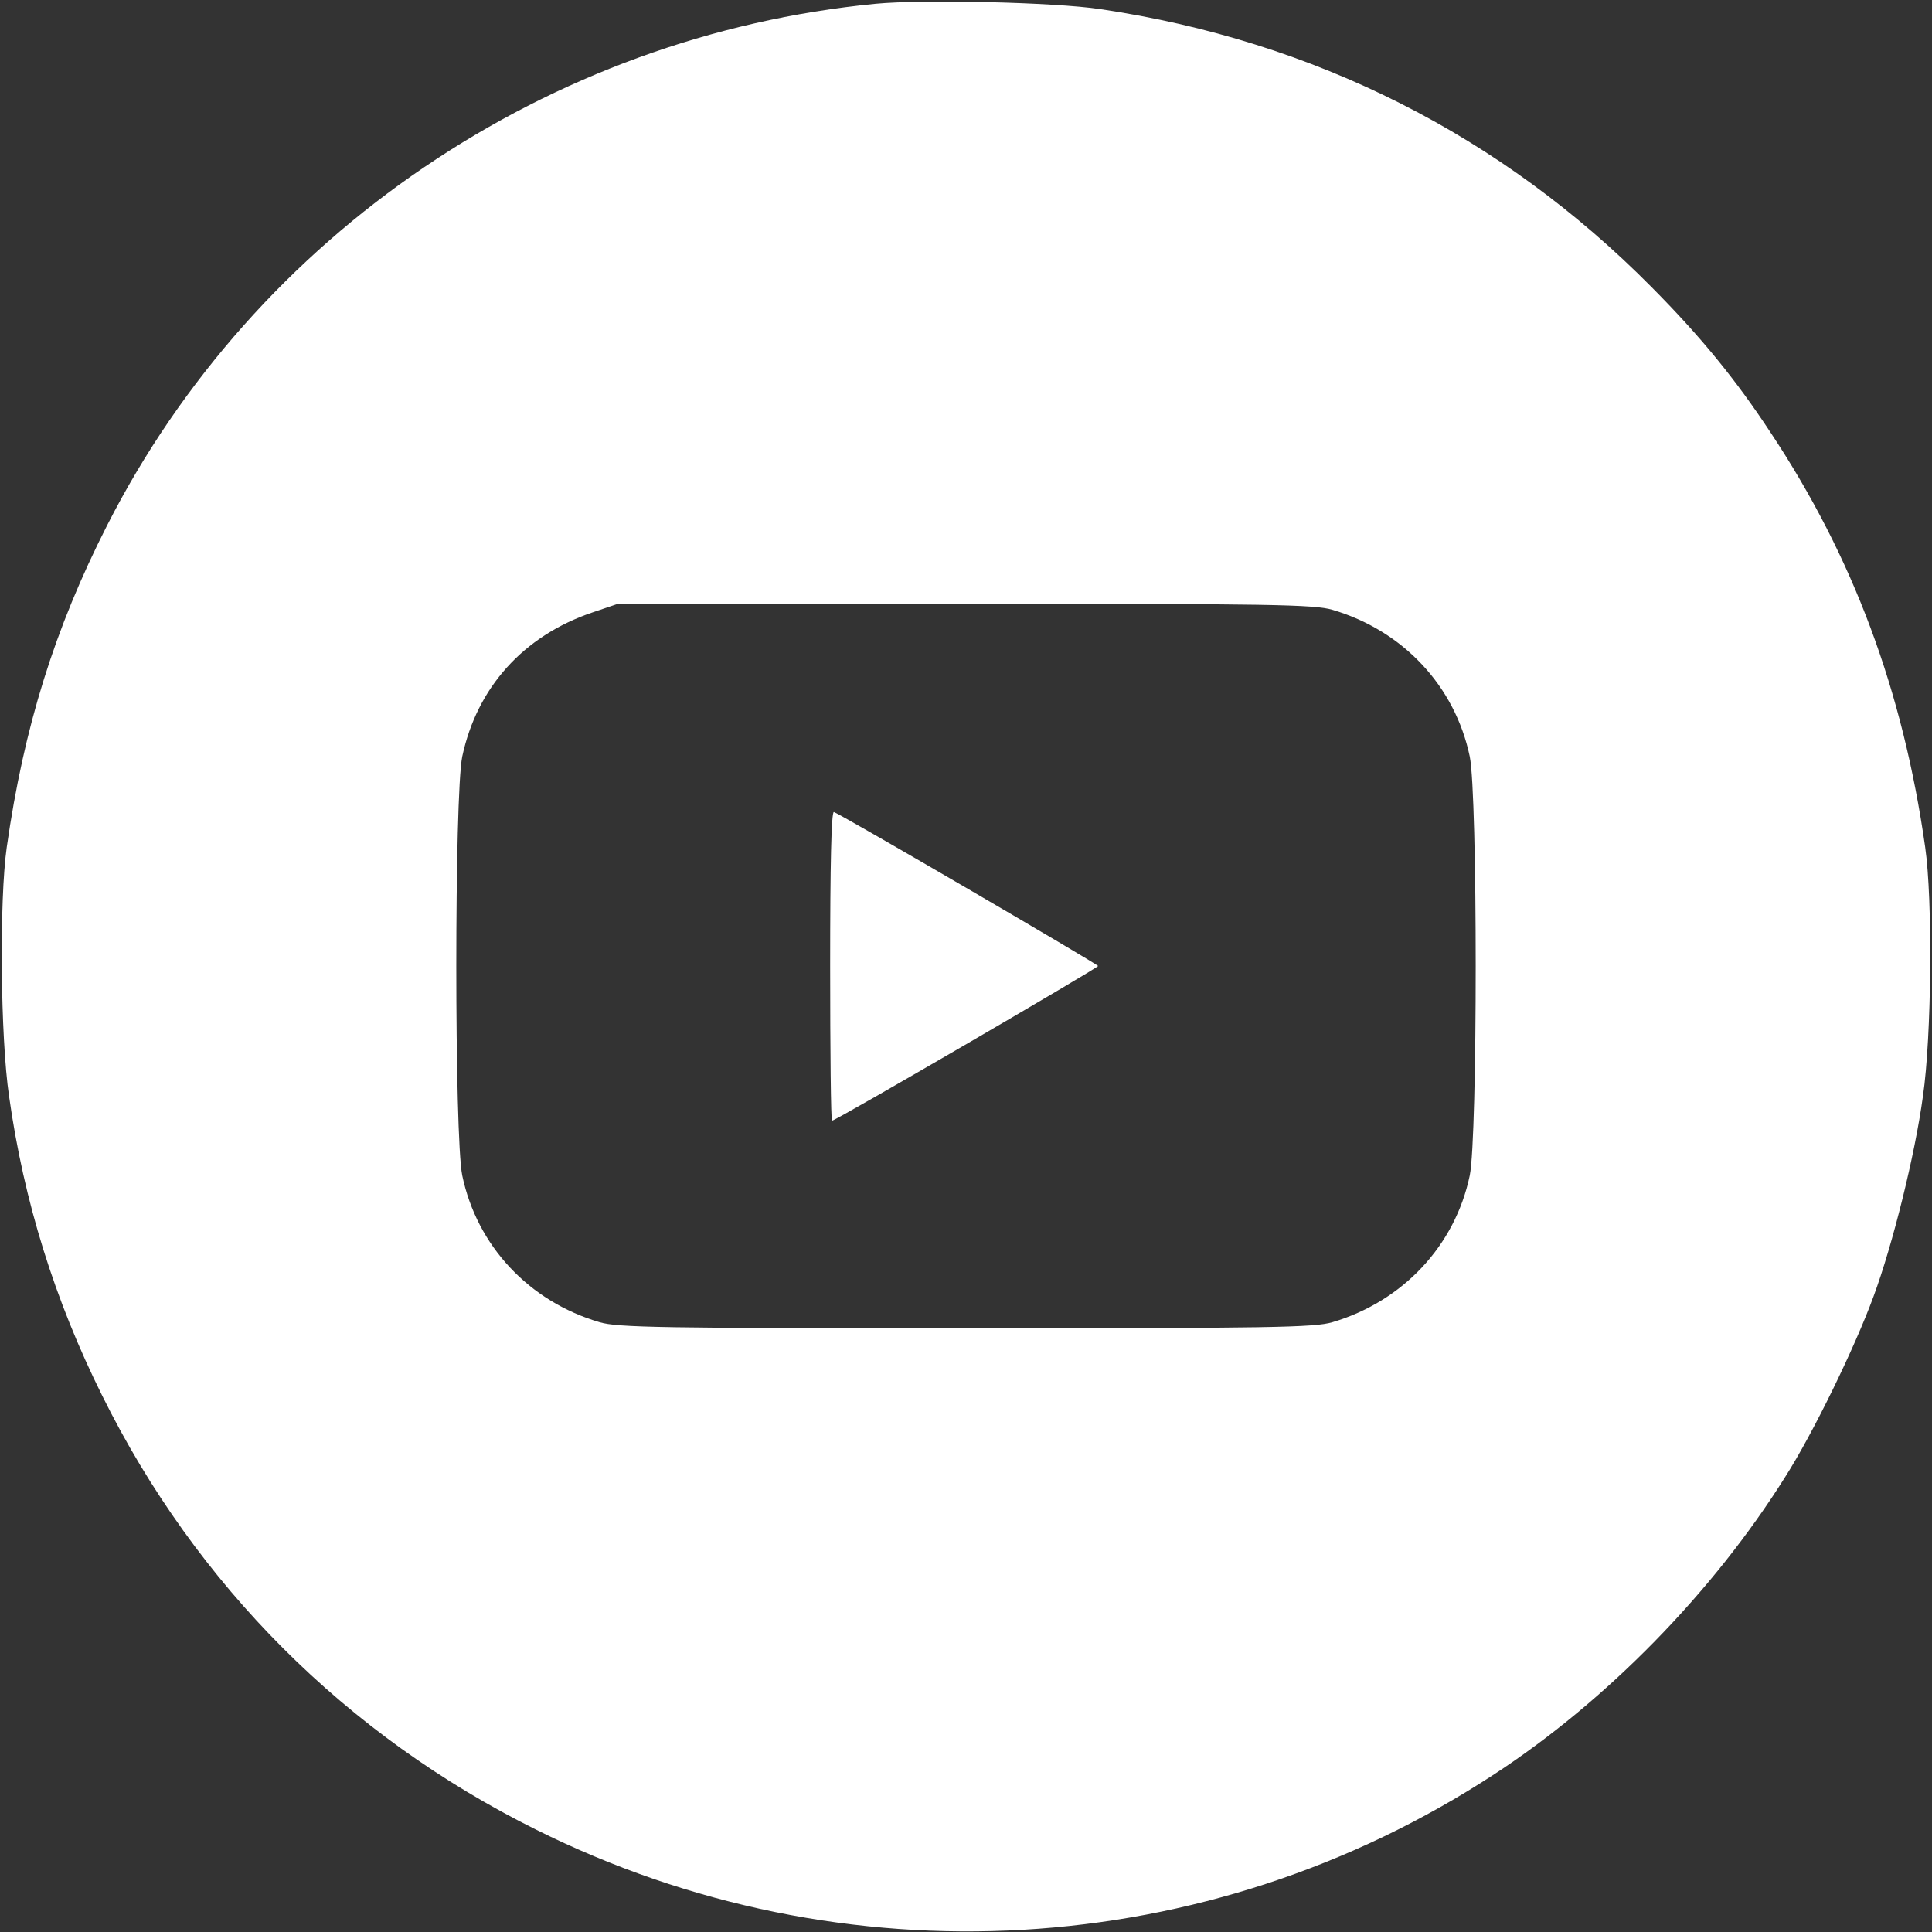 <svg width="32" height="32" viewBox="0 0 32 32" fill="none" xmlns="http://www.w3.org/2000/svg">
<rect x="0" y="0" width="32" height="32" fill="#333333" stroke="none"/>
<g clip-path="url(#clip0_1479_4199)">
<path d="M14.506 0.062C9.081 0.587 4.231 3.875 1.775 8.7C0.906 10.406 0.394 12.05 0.112 14.031C-0.013 14.906 0.006 17.181 0.15 18.156C0.394 19.894 0.906 21.538 1.694 23.119C3.25 26.256 5.737 28.744 8.881 30.306C13.975 32.844 20 32.494 24.75 29.387C26.606 28.175 28.369 26.375 29.569 24.462C30.031 23.738 30.719 22.325 31.031 21.475C31.35 20.613 31.719 19.125 31.85 18.156C31.994 17.175 32.013 14.9 31.887 14.031C31.519 11.438 30.694 9.225 29.325 7.162C28.75 6.287 28.169 5.575 27.356 4.756C24.863 2.237 21.762 0.675 18.219 0.15C17.456 0.037 15.306 -0.013 14.506 0.062ZM22.069 10.1C23.238 10.444 24.1 11.363 24.344 12.531C24.475 13.169 24.475 18.831 24.344 19.469C24.1 20.637 23.231 21.556 22.069 21.9C21.769 21.988 21.062 22 16 22C10.938 22 10.231 21.988 9.931 21.9C8.762 21.556 7.9 20.637 7.656 19.469C7.525 18.831 7.525 13.169 7.656 12.531C7.9 11.387 8.669 10.531 9.812 10.144L10.219 10.006L15.975 10C21.062 10 21.769 10.012 22.069 10.1Z" fill="white"/>
<path d="M13.75 15.994C13.75 17.406 13.762 18.562 13.781 18.562C13.844 18.562 18.188 16.031 18.188 16C18.181 15.969 13.931 13.488 13.812 13.45C13.769 13.438 13.75 14.338 13.75 15.994Z" fill="white"/>
</g>
<defs>
<clipPath id="clip0_1479_4199">
<rect width="32" height="32" fill="white"/>
</clipPath>
</defs>
</svg>
